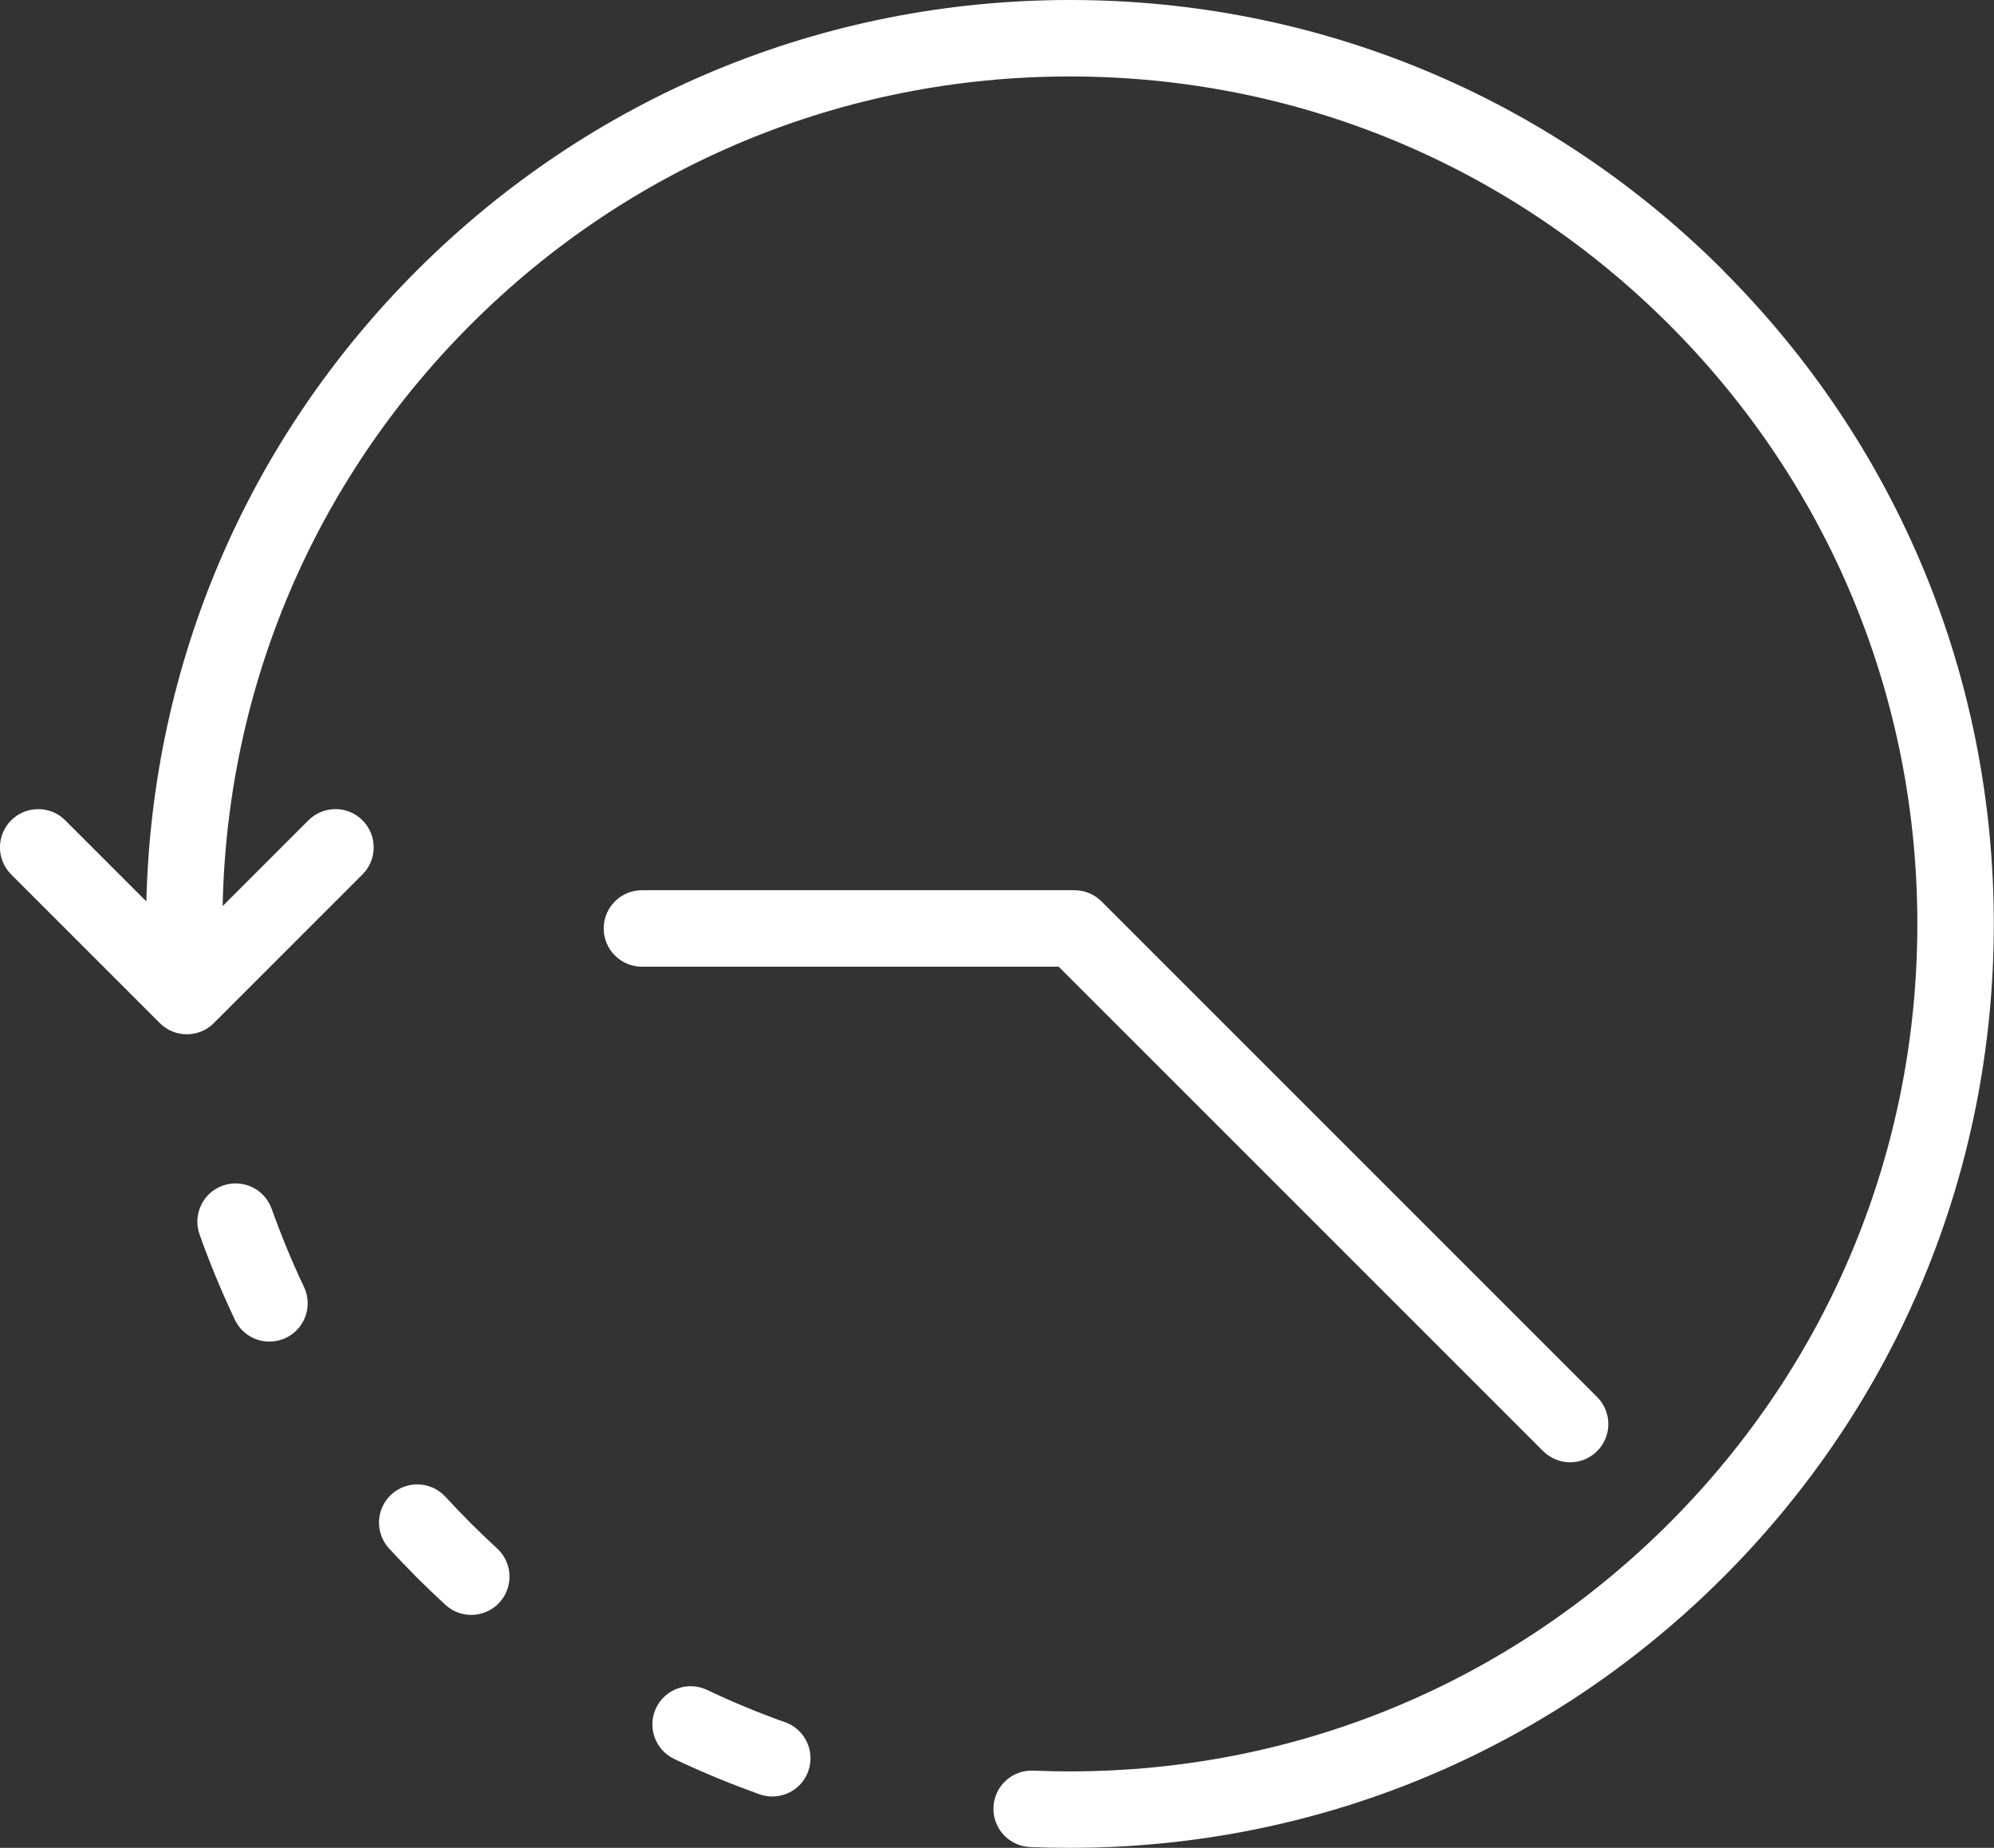 <?xml version="1.0" encoding="UTF-8"?>
<svg id="Laag_1" data-name="Laag 1" xmlns="http://www.w3.org/2000/svg" version="1.1" viewBox="0 0 312.93 290">
  <rect x="0" y="0" width="312.93" height="290" fill="#333333" stroke="none"/>
  <defs>
    <style>
      .cls-1 {
        fill: #fff;
        stroke-width: 0px;
      }
    </style>
  </defs>
  <path class="cls-1" d="M270.46,42.47C243.07,15.08,206.66,0,167.93,0s-75.14,15.08-102.53,42.47c-26.55,26.55-41.54,61.59-42.43,99l-12.73-12.73c-2.34-2.34-6.14-2.34-8.49,0-2.34,2.34-2.34,6.14,0,8.49l23.33,23.33c1.12,1.13,2.65,1.76,4.24,1.76s3.12-.63,4.24-1.76l23.33-23.33c2.34-2.34,2.34-6.14,0-8.49s-6.14-2.34-8.49,0l-13.46,13.46c.71-34.48,14.46-66.79,38.92-91.25,25.12-25.12,58.52-38.95,94.04-38.95s68.92,13.83,94.05,38.95c25.12,25.12,38.95,58.52,38.95,94.05s-13.83,68.92-38.95,94.05c-25.12,25.12-58.52,38.95-94.05,38.95-1.92,0-3.85-.04-5.74-.12-3.29-.15-6.11,2.42-6.25,5.74-.14,3.31,2.43,6.11,5.74,6.25,2.06.09,4.16.13,6.25.13,38.73,0,75.14-15.08,102.53-42.47s42.47-63.8,42.47-102.53-15.08-75.14-42.47-102.53Z"/>
  <path class="cls-1" d="M42.63,189.71c-1.11-3.12-4.54-4.75-7.67-3.64-3.12,1.11-4.75,4.54-3.64,7.67,1.61,4.53,3.48,9.03,5.54,13.38,1.03,2.17,3.18,3.43,5.43,3.43.86,0,1.74-.19,2.57-.58,2.99-1.42,4.27-5,2.85-7.99-1.89-3.98-3.59-8.11-5.07-12.27Z"/>
  <path class="cls-1" d="M123.21,270.29c-4.16-1.48-8.28-3.19-12.26-5.08-2.99-1.42-6.57-.14-7.99,2.85-1.42,3-.14,6.57,2.85,7.99,4.34,2.06,8.85,3.92,13.38,5.54.67.24,1.34.35,2.01.35,2.47,0,4.78-1.53,5.65-3.99,1.11-3.12-.52-6.55-3.64-7.67Z"/>
  <path class="cls-1" d="M73.88,239.05s0,0,0,0c-1.34-1.34-2.68-2.74-3.98-4.15-2.24-2.44-6.04-2.6-8.48-.36-2.44,2.24-2.6,6.04-.36,8.48,1.41,1.53,2.87,3.05,4.32,4.51,0,0,0,0,0,0,1.46,1.46,2.98,2.92,4.52,4.33,1.15,1.06,2.61,1.58,4.06,1.58,1.62,0,3.24-.65,4.42-1.94,2.24-2.44,2.08-6.24-.36-8.48-1.41-1.3-2.81-2.64-4.15-3.98Z"/>
  <path class="cls-1" d="M242.17,227.73c1.17,1.17,2.71,1.76,4.24,1.76s3.07-.59,4.24-1.76c2.34-2.34,2.34-6.14,0-8.48l-77.78-77.78c-.28-.28-.59-.53-.93-.76-.02-.01-.04-.03-.07-.04-.31-.2-.63-.37-.97-.51-.02-.01-.05-.02-.08-.03-.33-.13-.68-.24-1.04-.31-.02,0-.04,0-.05,0-.36-.07-.73-.11-1.11-.11h-67.88c-3.31,0-6,2.69-6,6s2.69,6,6,6h65.4l76.02,76.02Z"/>
</svg>